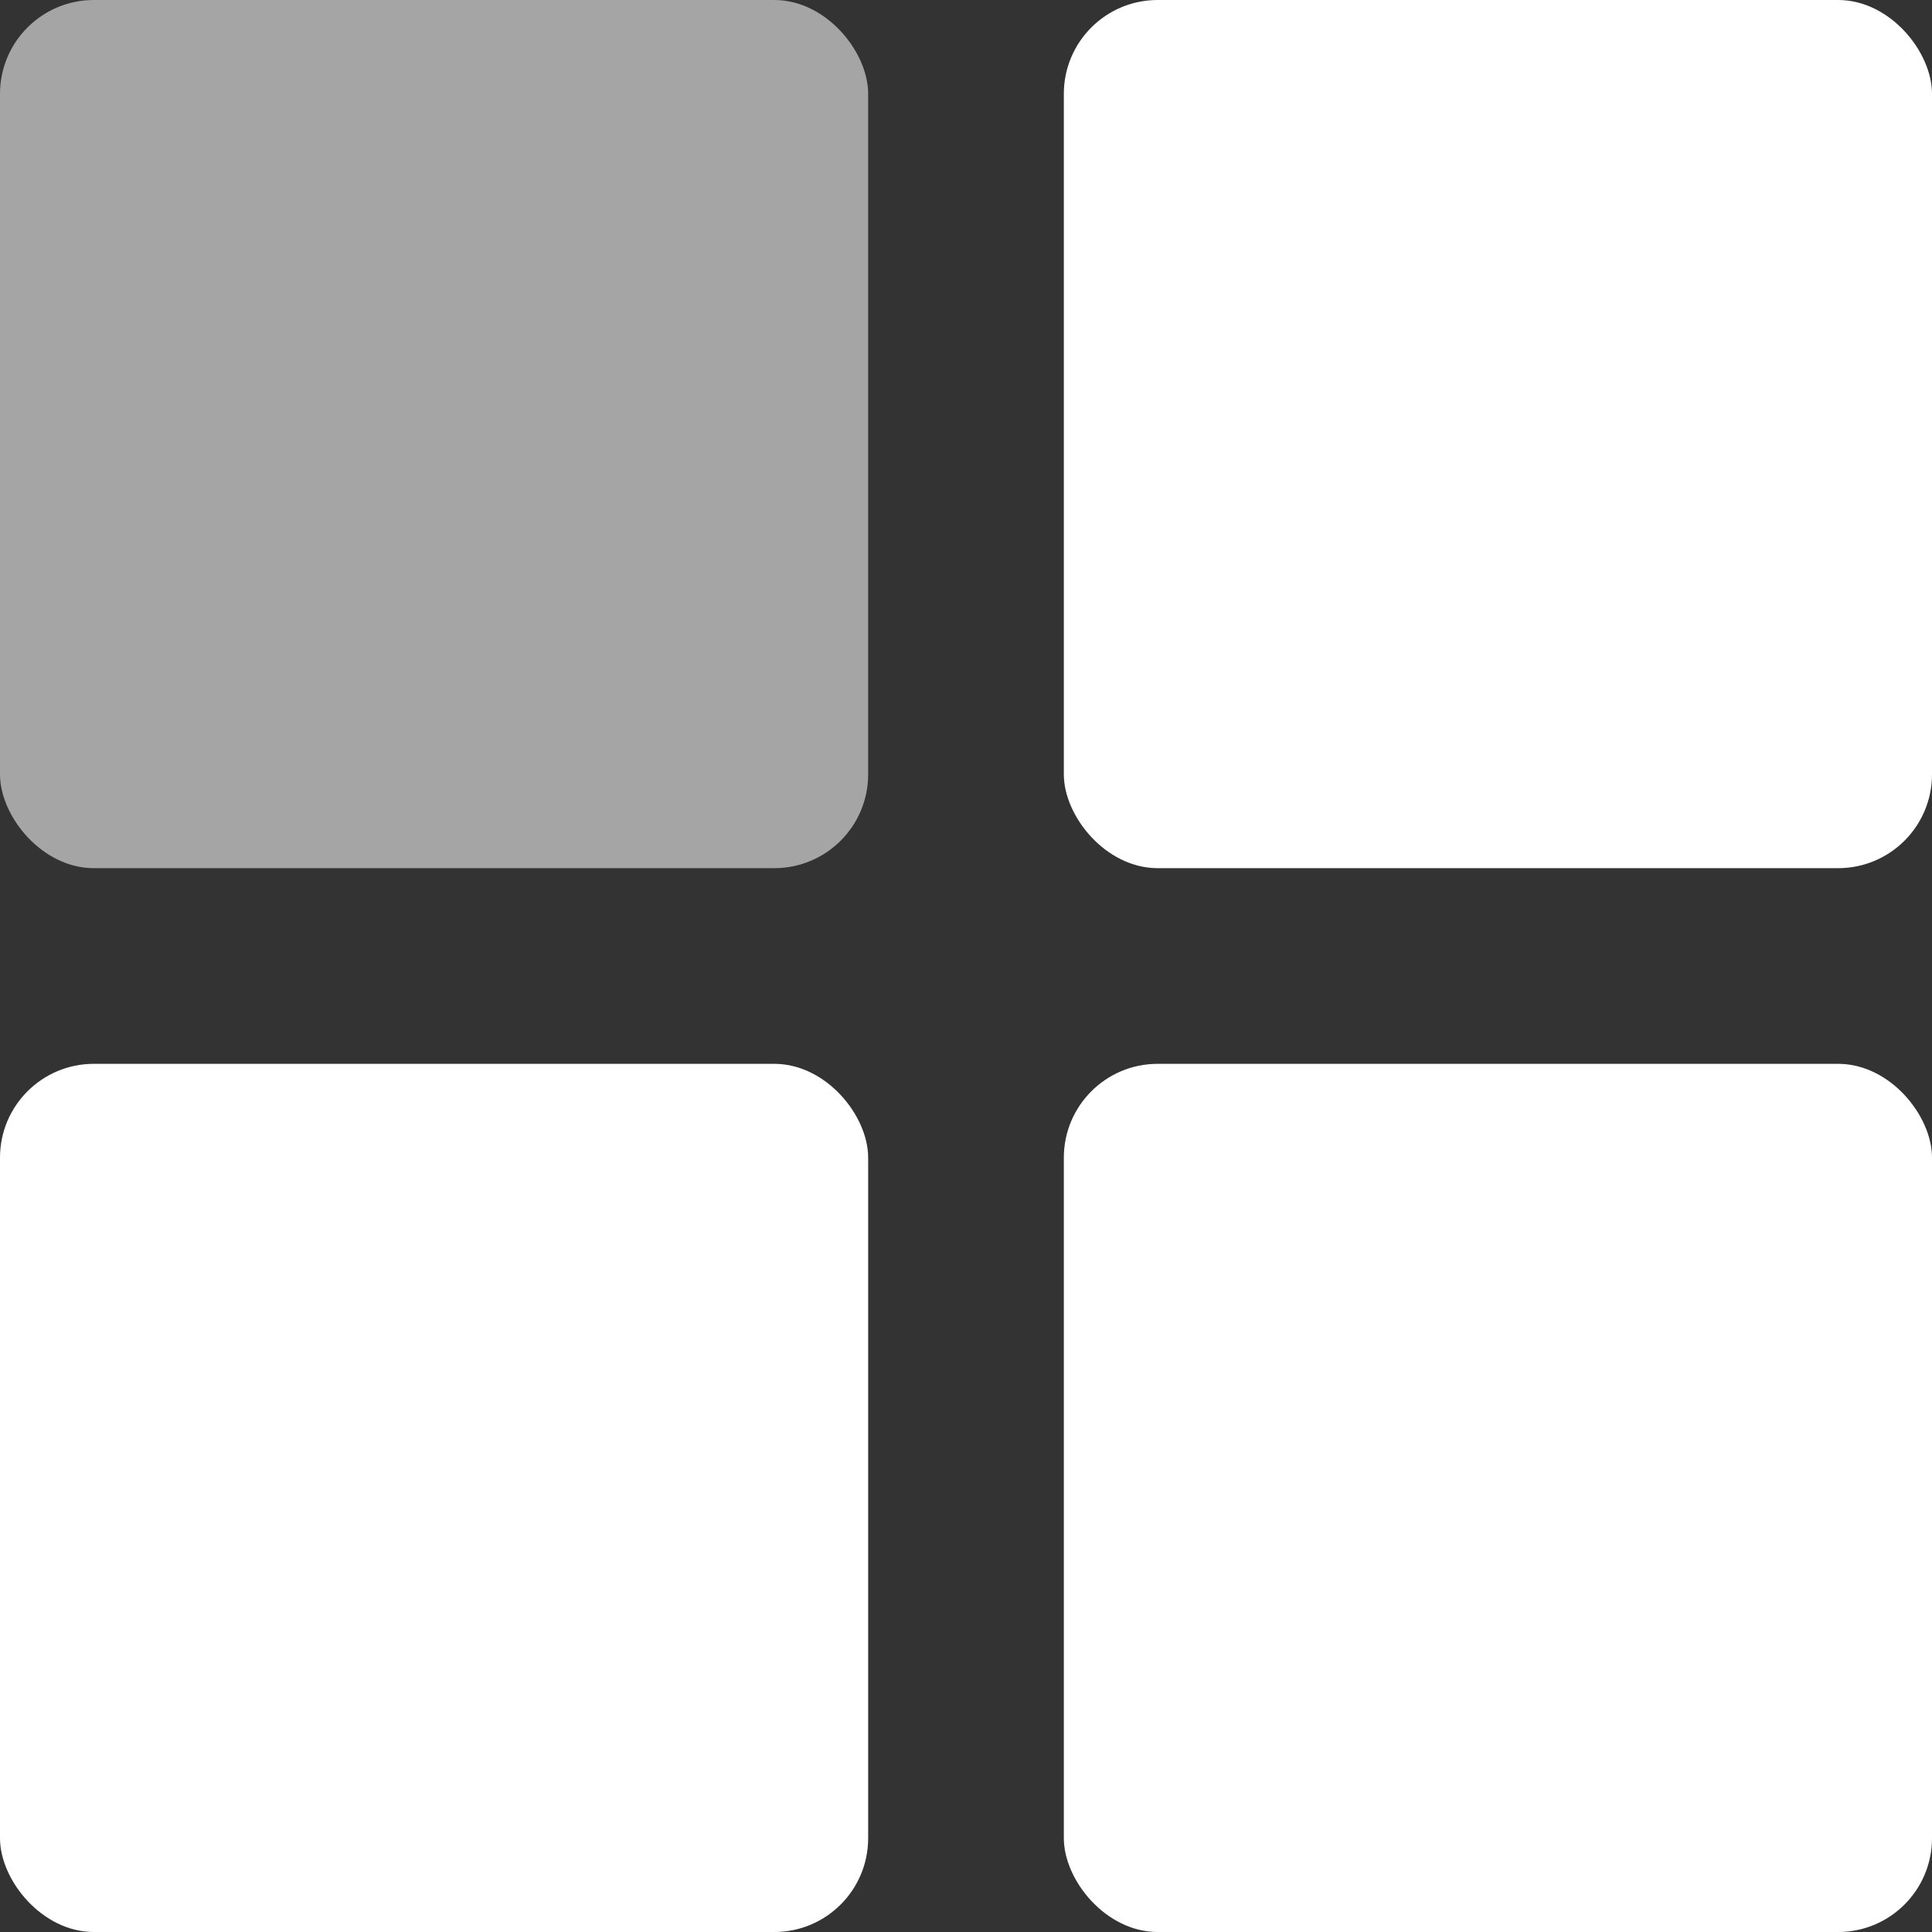 <?xml version="1.0" encoding="UTF-8" standalone="no"?>
<svg
   width="64"
   height="64"
   version="1.1"
   viewBox="0 0 64 64"
   id="svg10"
   xmlns="http://www.w3.org/2000/svg"
   xmlns:svg="http://www.w3.org/2000/svg">
  <rect x="0" y="0" width="64" height="64" fill="#333333" stroke="none"/>
  <defs
     id="defs14" />
  <rect
     style="fill:#a5a5a5;fill-opacity:1;fill-rule:evenodd;stroke-width:1.234;stroke-linecap:square;paint-order:markers stroke fill;stop-color:#000000"
     id="rect899-7-0-3"
     width="28.759"
     height="28.759"
     x="0"
     y="0"
     rx="3.108"
     ry="3.108" />
  <rect
     style="fill:#ffffff;fill-opacity:1;fill-rule:evenodd;stroke-width:1.234;stroke-linecap:square;paint-order:markers stroke fill;stop-color:#000000"
     id="rect899-7-0-3-6"
     width="28.759"
     height="28.759"
     x="35.241"
     y="35.241"
     rx="3.108"
     ry="3.108" />
  <rect
     style="fill:#ffffff;fill-opacity:1;fill-rule:evenodd;stroke-width:1.234;stroke-linecap:square;paint-order:markers stroke fill;stop-color:#000000"
     id="rect899-7-0-3-6-0"
     width="28.759"
     height="28.759"
     x="35.241"
     y="0"
     rx="3.108"
     ry="3.108" />
  <rect
     style="fill:#ffffff;fill-opacity:1;fill-rule:evenodd;stroke-width:1.234;stroke-linecap:square;paint-order:markers stroke fill;stop-color:#000000"
     id="rect899-7-0-3-6-0-6"
     width="28.759"
     height="28.759"
     x="0"
     y="35.241"
     rx="3.108"
     ry="3.108" />
</svg>
